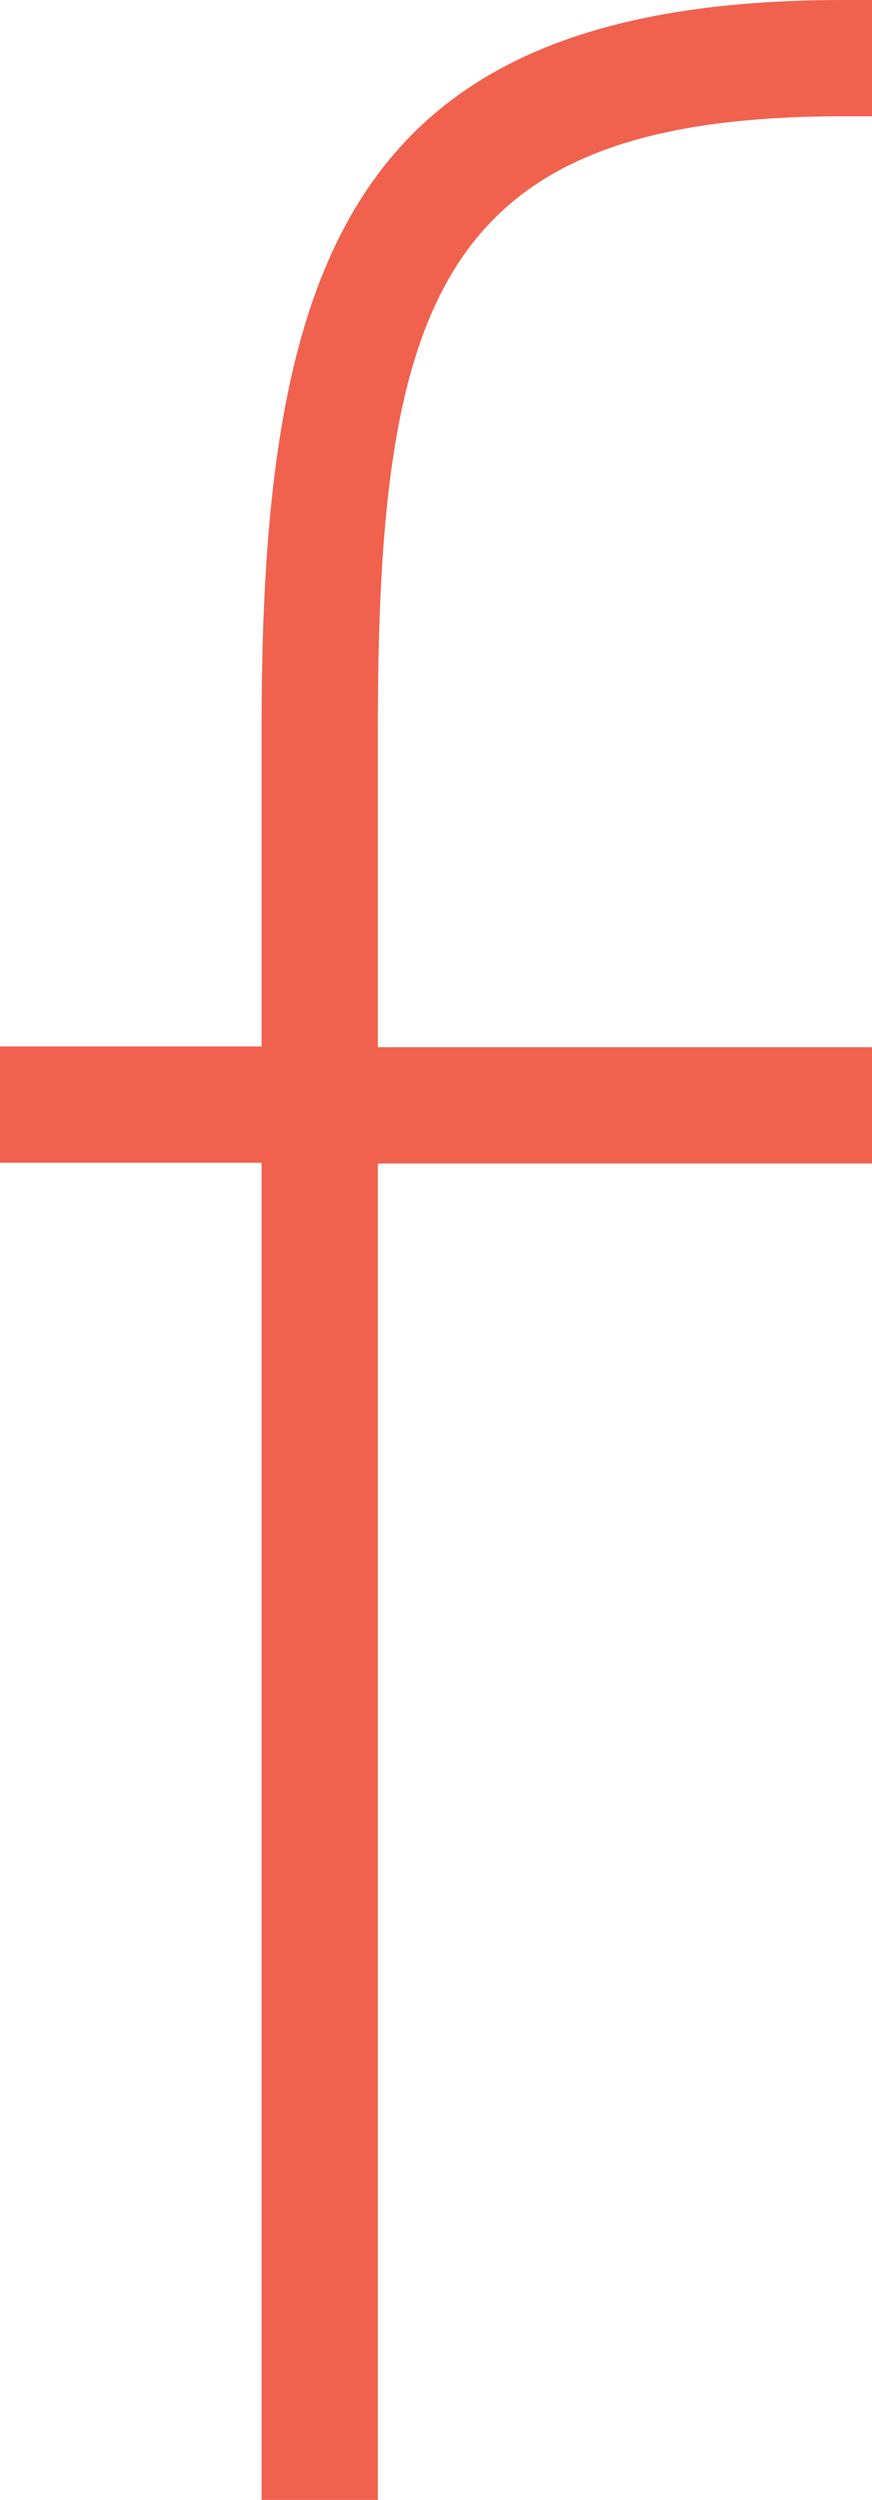 <svg id="Layer_1" data-name="Layer 1" xmlns="http://www.w3.org/2000/svg" viewBox="0 0 22.5 64.5"><defs><style>.cls-1{fill:#f0614e;}</style></defs><title>bpd-social</title><path class="cls-1" d="M1627.89,2780.48h0.75v-3h-0.75c-12.61,0-15,6.59-15,18.75v8.25h-6.75v3h6.75V2842h3v-34.5h12.75v-3h-12.75v-8.25C1615.89,2785.12,1617.56,2780.48,1627.89,2780.48Z" transform="translate(-1606.14 -2777.48)"/></svg>